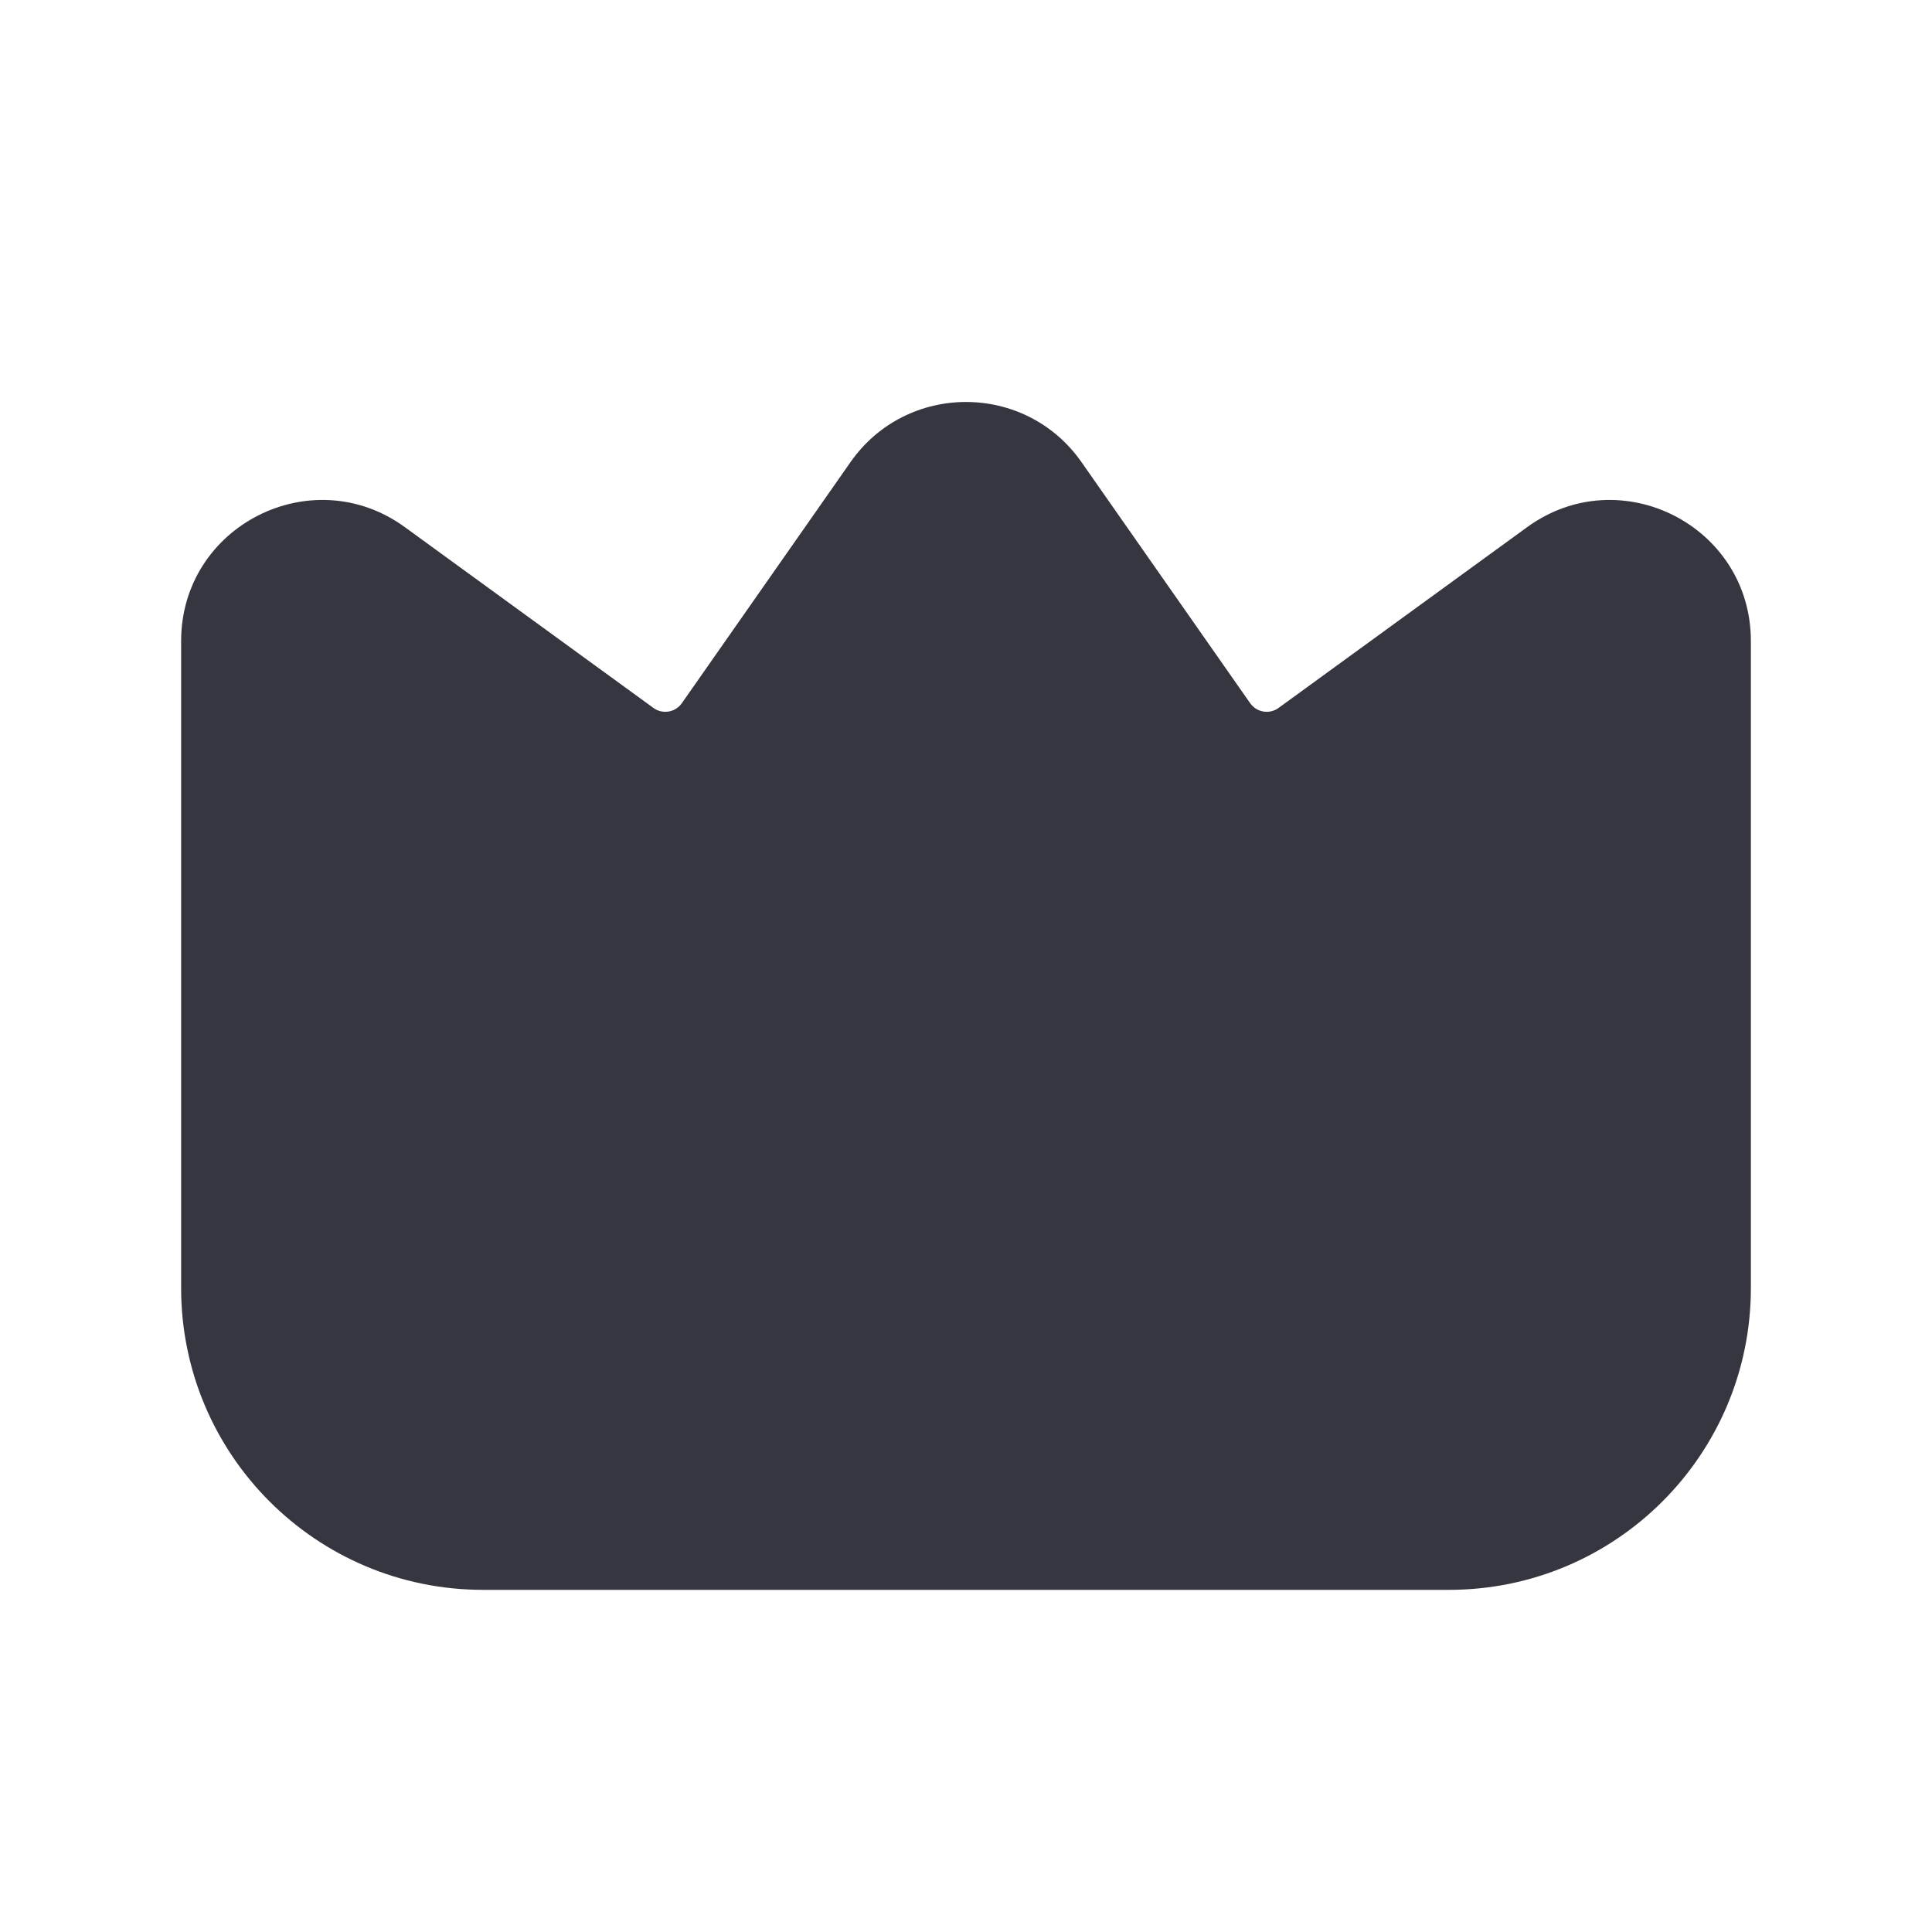 <svg width="20" height="20" viewBox="0 0 20 20" fill="none" xmlns="http://www.w3.org/2000/svg">
<path d="M11.195 4.783C10.614 3.954 9.386 3.954 8.805 4.783L7.058 7.28C6.991 7.375 6.859 7.397 6.765 7.329L4.191 5.457C3.227 4.756 1.875 5.444 1.875 6.636V13.333C1.875 15.059 3.274 16.458 5 16.458H15C16.726 16.458 18.125 15.059 18.125 13.333V6.636C18.125 5.444 16.773 4.756 15.809 5.457L13.235 7.329C13.141 7.397 13.009 7.375 12.942 7.28L11.195 4.783Z" fill="#363640"/>
</svg>

